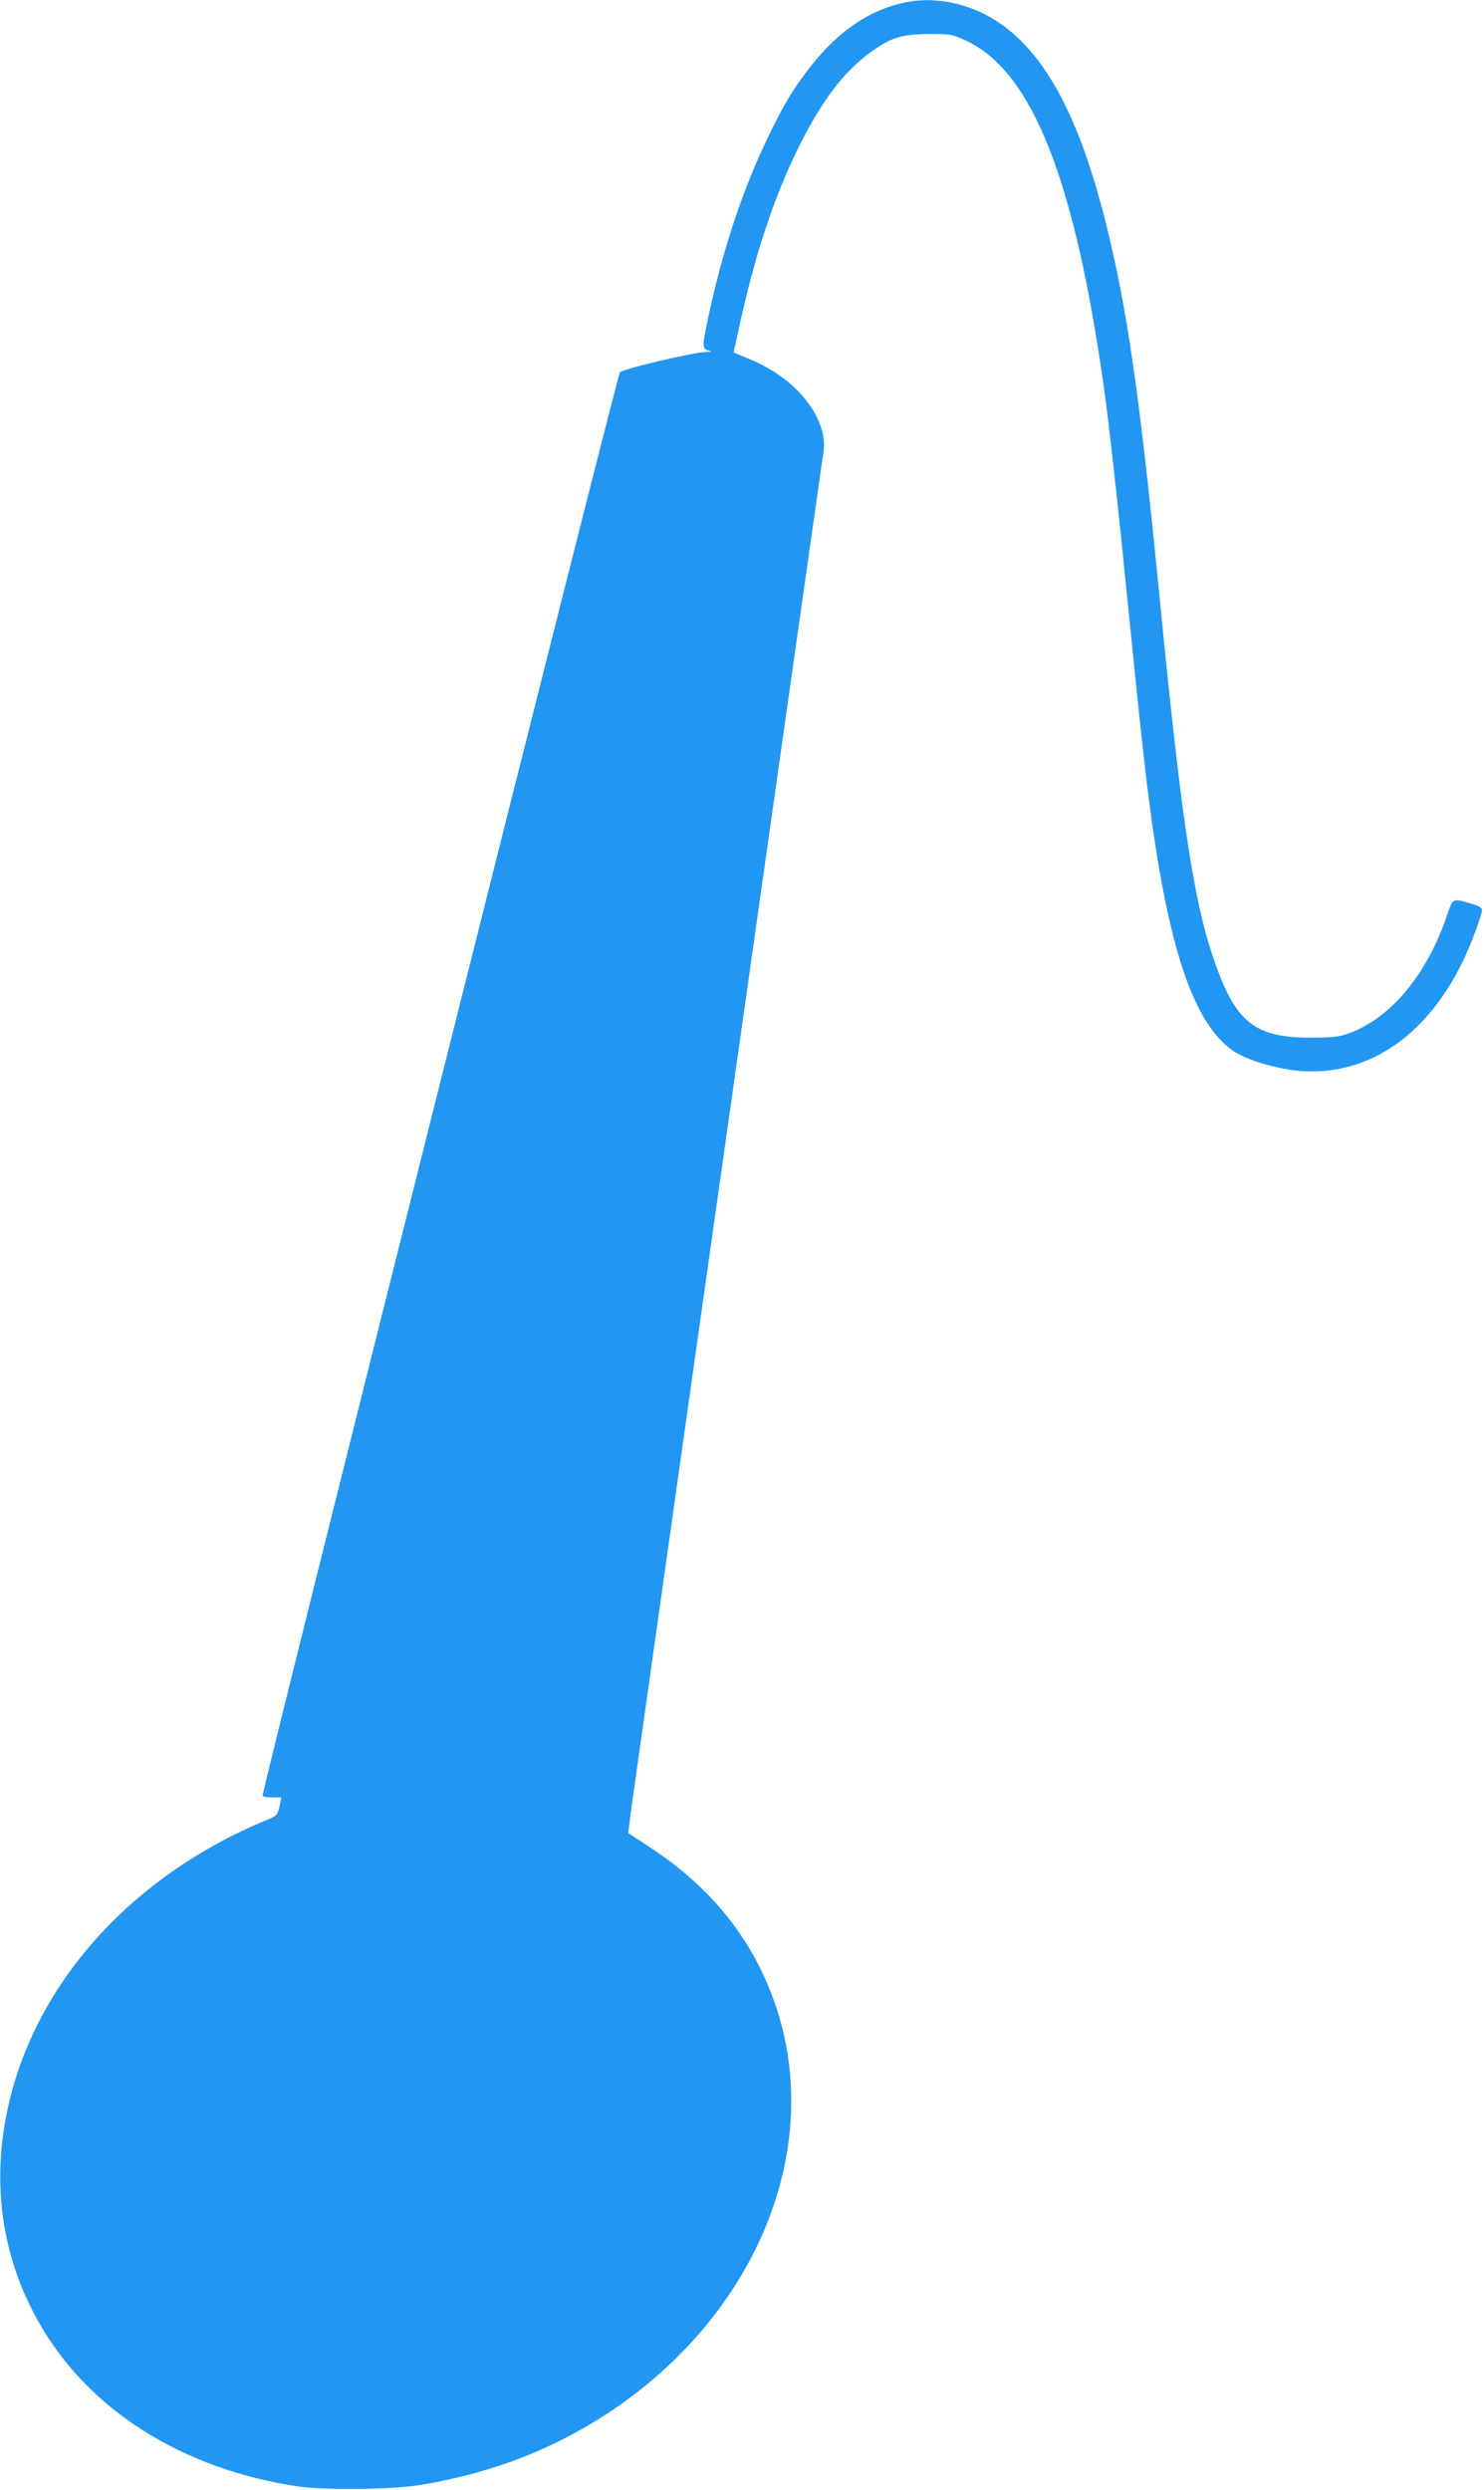 <?xml version="1.0" standalone="no"?>
<!DOCTYPE svg PUBLIC "-//W3C//DTD SVG 20010904//EN"
 "http://www.w3.org/TR/2001/REC-SVG-20010904/DTD/svg10.dtd">
<svg version="1.0" xmlns="http://www.w3.org/2000/svg"
 width="763pt" height="1280pt" viewBox="0 0 763 1280"
 preserveAspectRatio="xMidYMid meet">
<g transform="translate(0,1280) scale(0.1,-0.1)"
fill="#2196f3" stroke="none">
<path d="M4661 12789 c-186 -36 -350 -147 -496 -334 -89 -114 -135 -191 -219
-366 -122 -253 -222 -549 -292 -864 -45 -202 -46 -217 -14 -226 24 -7 23 -7
-6 -8 -70 -2 -423 -85 -447 -105 -12 -9 -1837 -7280 -1837 -7316 0 -6 22 -10
49 -10 l48 0 -10 -47 c-10 -43 -15 -48 -62 -67 -680 -280 -1170 -812 -1324
-1436 -99 -404 -50 -794 145 -1142 254 -454 740 -762 1339 -850 133 -19 473
-16 613 6 230 36 459 103 657 194 966 442 1476 1430 1179 2284 -114 328 -325
592 -634 796 -63 42 -117 77 -119 78 -2 2 15 133 38 291 22 158 174 1229 336
2378 163 1150 370 2610 460 3245 90 635 167 1173 170 1195 16 127 -80 287
-236 391 -62 41 -96 58 -190 97 l-37 15 25 114 c82 384 183 689 315 953 111
222 221 368 349 465 116 87 168 104 314 105 118 0 121 -1 198 -37 334 -160
552 -710 702 -1775 28 -198 74 -615 125 -1128 62 -620 92 -895 125 -1128 95
-664 219 -1016 407 -1153 60 -45 192 -88 313 -105 360 -47 681 157 875 557 42
85 100 242 100 267 0 10 -19 21 -54 31 -99 29 -95 31 -126 -59 -104 -307 -291
-531 -508 -608 -46 -17 -82 -21 -187 -21 -279 -2 -381 71 -484 346 -118 313
-181 715 -296 1888 -104 1062 -169 1516 -281 1960 -149 595 -347 931 -629
1071 -125 61 -269 83 -394 58z"/>
</g>
</svg>
